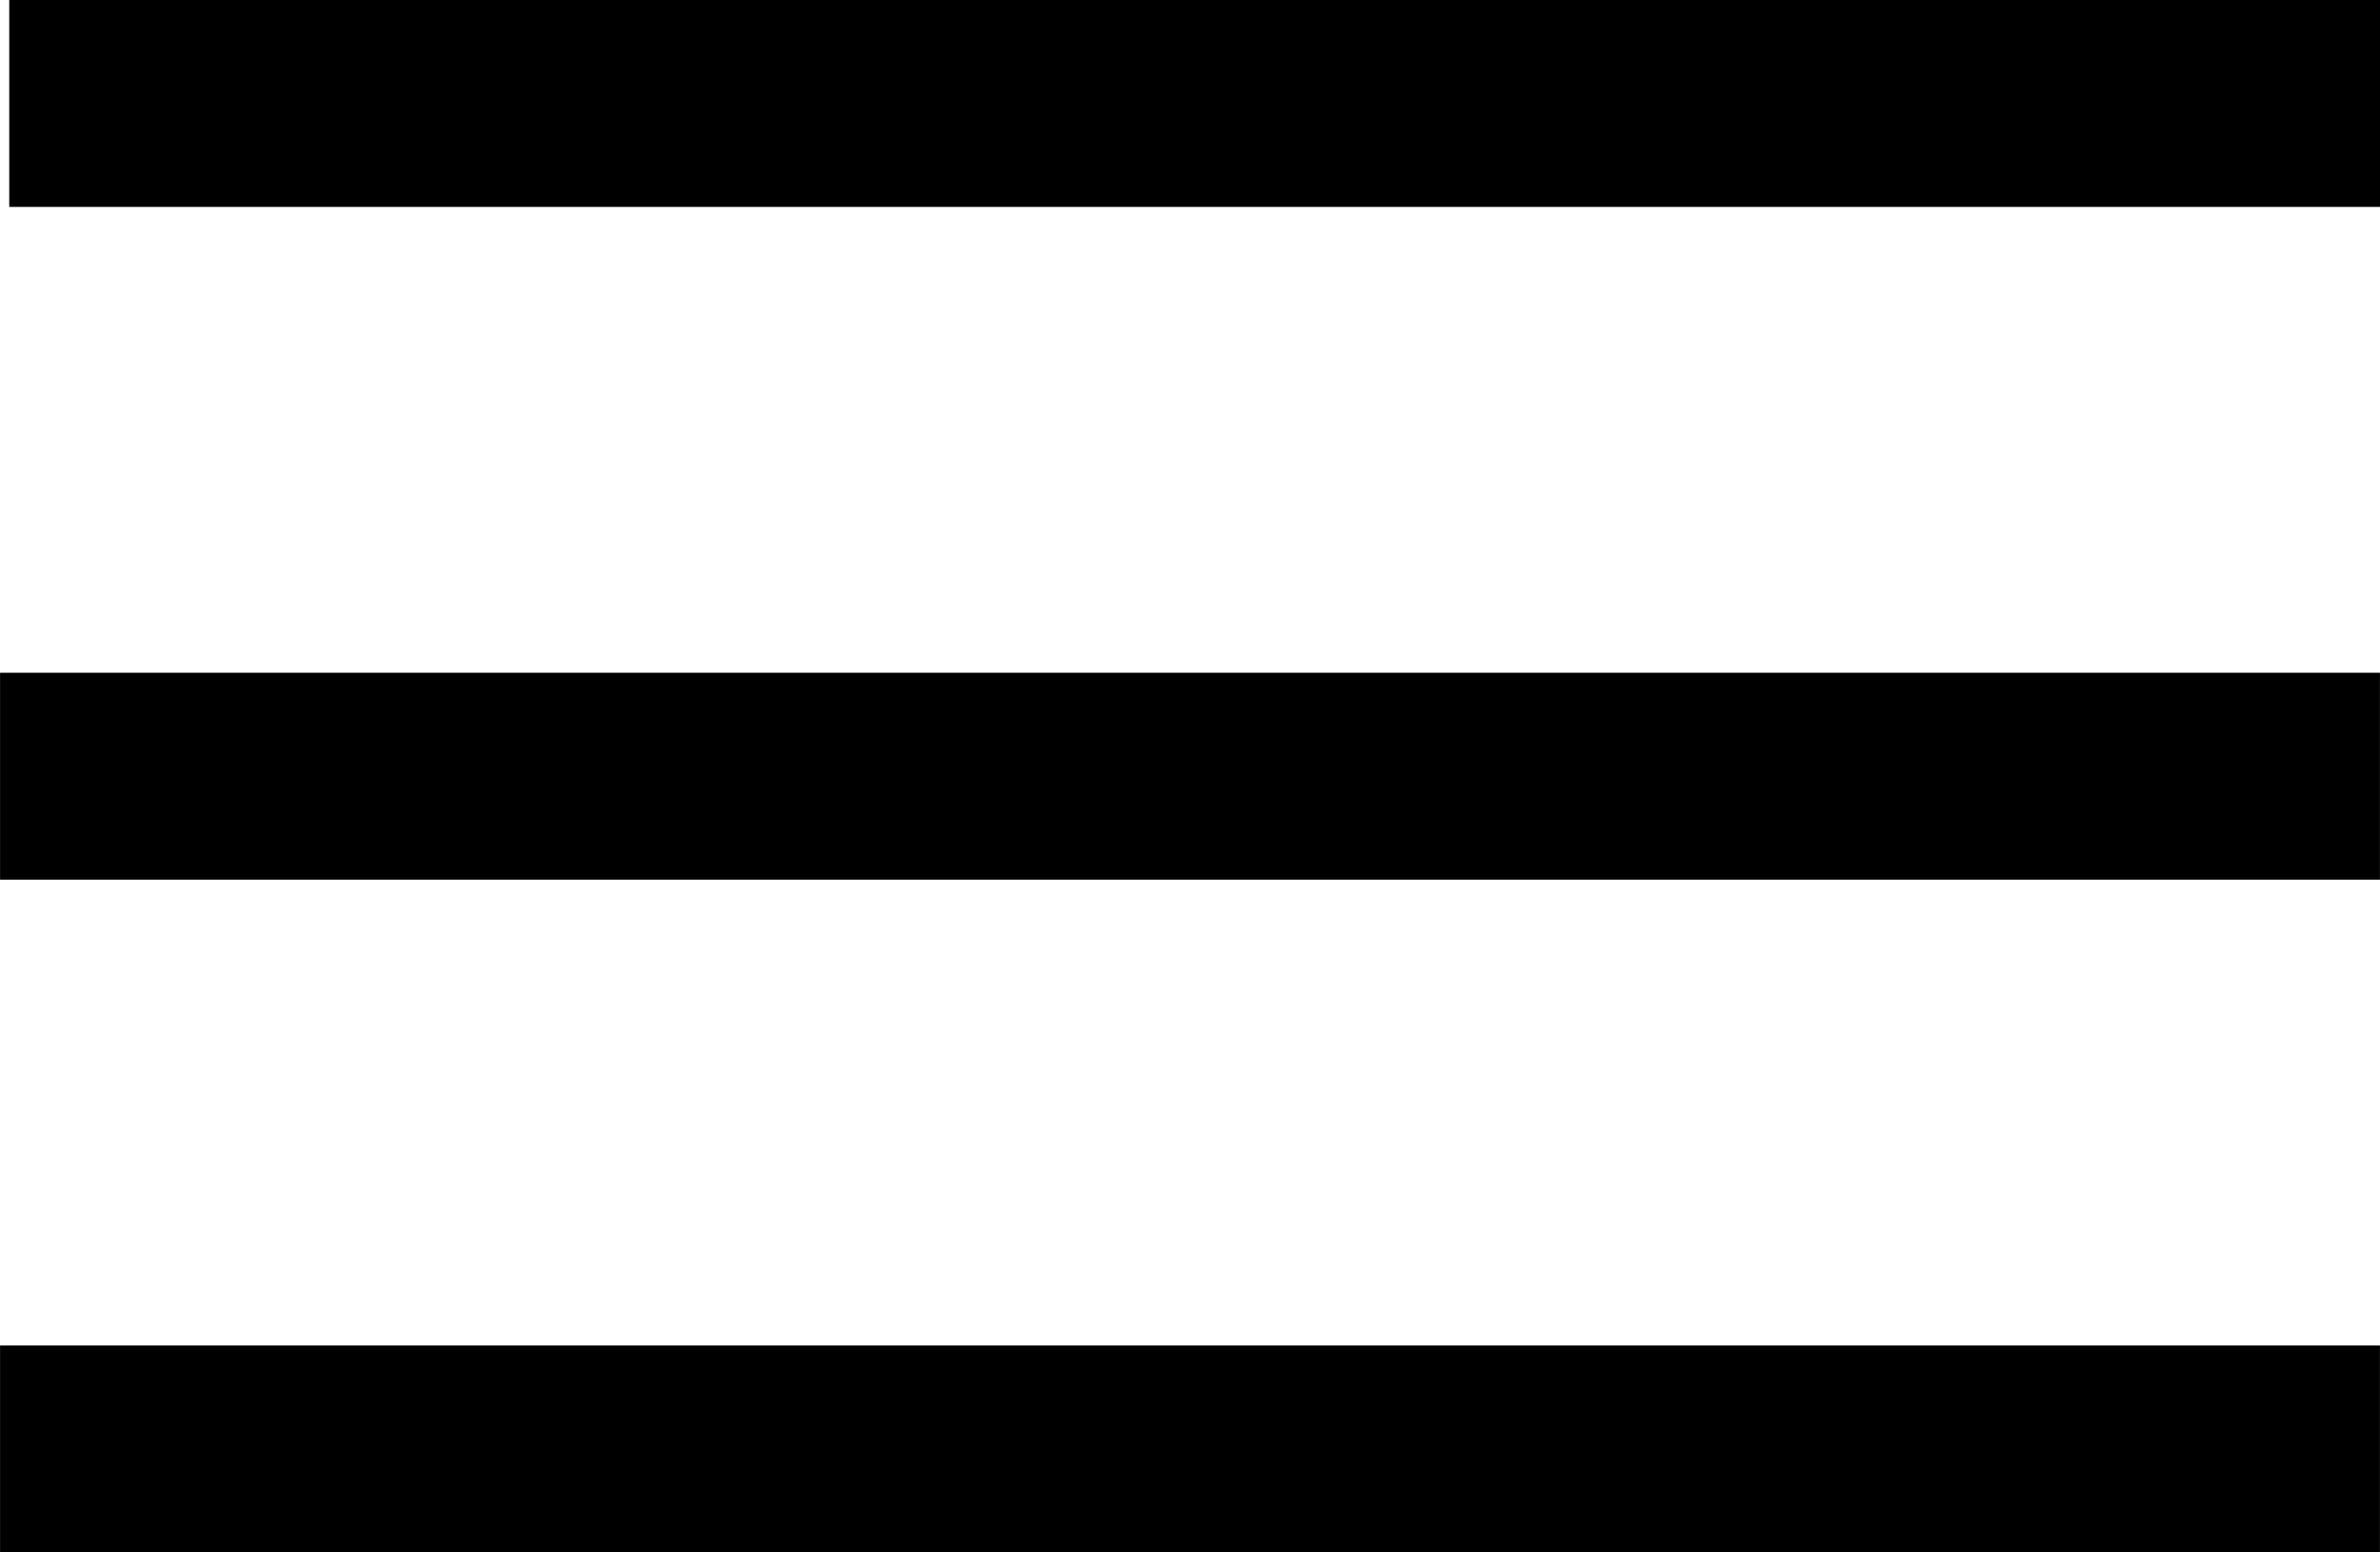 <?xml version="1.0" encoding="UTF-8" standalone="no"?>
<!-- Created with Inkscape (http://www.inkscape.org/) -->

<svg
   xmlns:dc="http://purl.org/dc/elements/1.1/"
   xmlns:cc="http://creativecommons.org/ns#"
   xmlns:rdf="http://www.w3.org/1999/02/22-rdf-syntax-ns#"
   xmlns:svg="http://www.w3.org/2000/svg"
   xmlns="http://www.w3.org/2000/svg"
   xmlns:sodipodi="http://sodipodi.sourceforge.net/DTD/sodipodi-0.dtd"
   xmlns:inkscape="http://www.inkscape.org/namespaces/inkscape"
   width="46"
   height="30"
   viewBox="0 0 12.171 7.938"
   version="1.1"
   id="svg8"
   inkscape:version="0.92.4 (5da689c313, 2019-01-14)"
   sodipodi:docname="menu-btn.svg">
  <defs
     id="defs2" />
  <sodipodi:namedview
     id="base"
     pagecolor="#ffffff"
     bordercolor="#666666"
     borderopacity="1.0"
     inkscape:pageopacity="0.0"
     inkscape:pageshadow="2"
     inkscape:zoom="5.6"
     inkscape:cx="18.677605"
     inkscape:cy="20.242772"
     inkscape:document-units="mm"
     inkscape:current-layer="layer1"
     showgrid="false"
     units="px"
     inkscape:window-width="1561"
     inkscape:window-height="943"
     inkscape:window-x="1473"
     inkscape:window-y="317"
     inkscape:window-maximized="0" />
  <g
     inkscape:label="Layer 1"
     inkscape:groupmode="layer"
     id="layer1"
     transform="translate(0,-289.062)">
    <rect
       style="fill:#000000;fill-opacity:1;stroke-width:0.232"
       id="rect10"
       width="12.171"
       height="1.058"
       x="0"
       y="295.942" />
    <rect
       y="292.502"
       x="0"
       height="1.058"
       width="12.171"
       id="rect14"
       style="fill:#000000;fill-opacity:1;stroke-width:0.232" />
    <rect
       style="fill:#000000;fill-opacity:1;stroke-width:0.232"
       id="rect16"
       width="12.171"
       height="1.058"
       x="0.047"
       y="289.062" />
  </g>
</svg>
